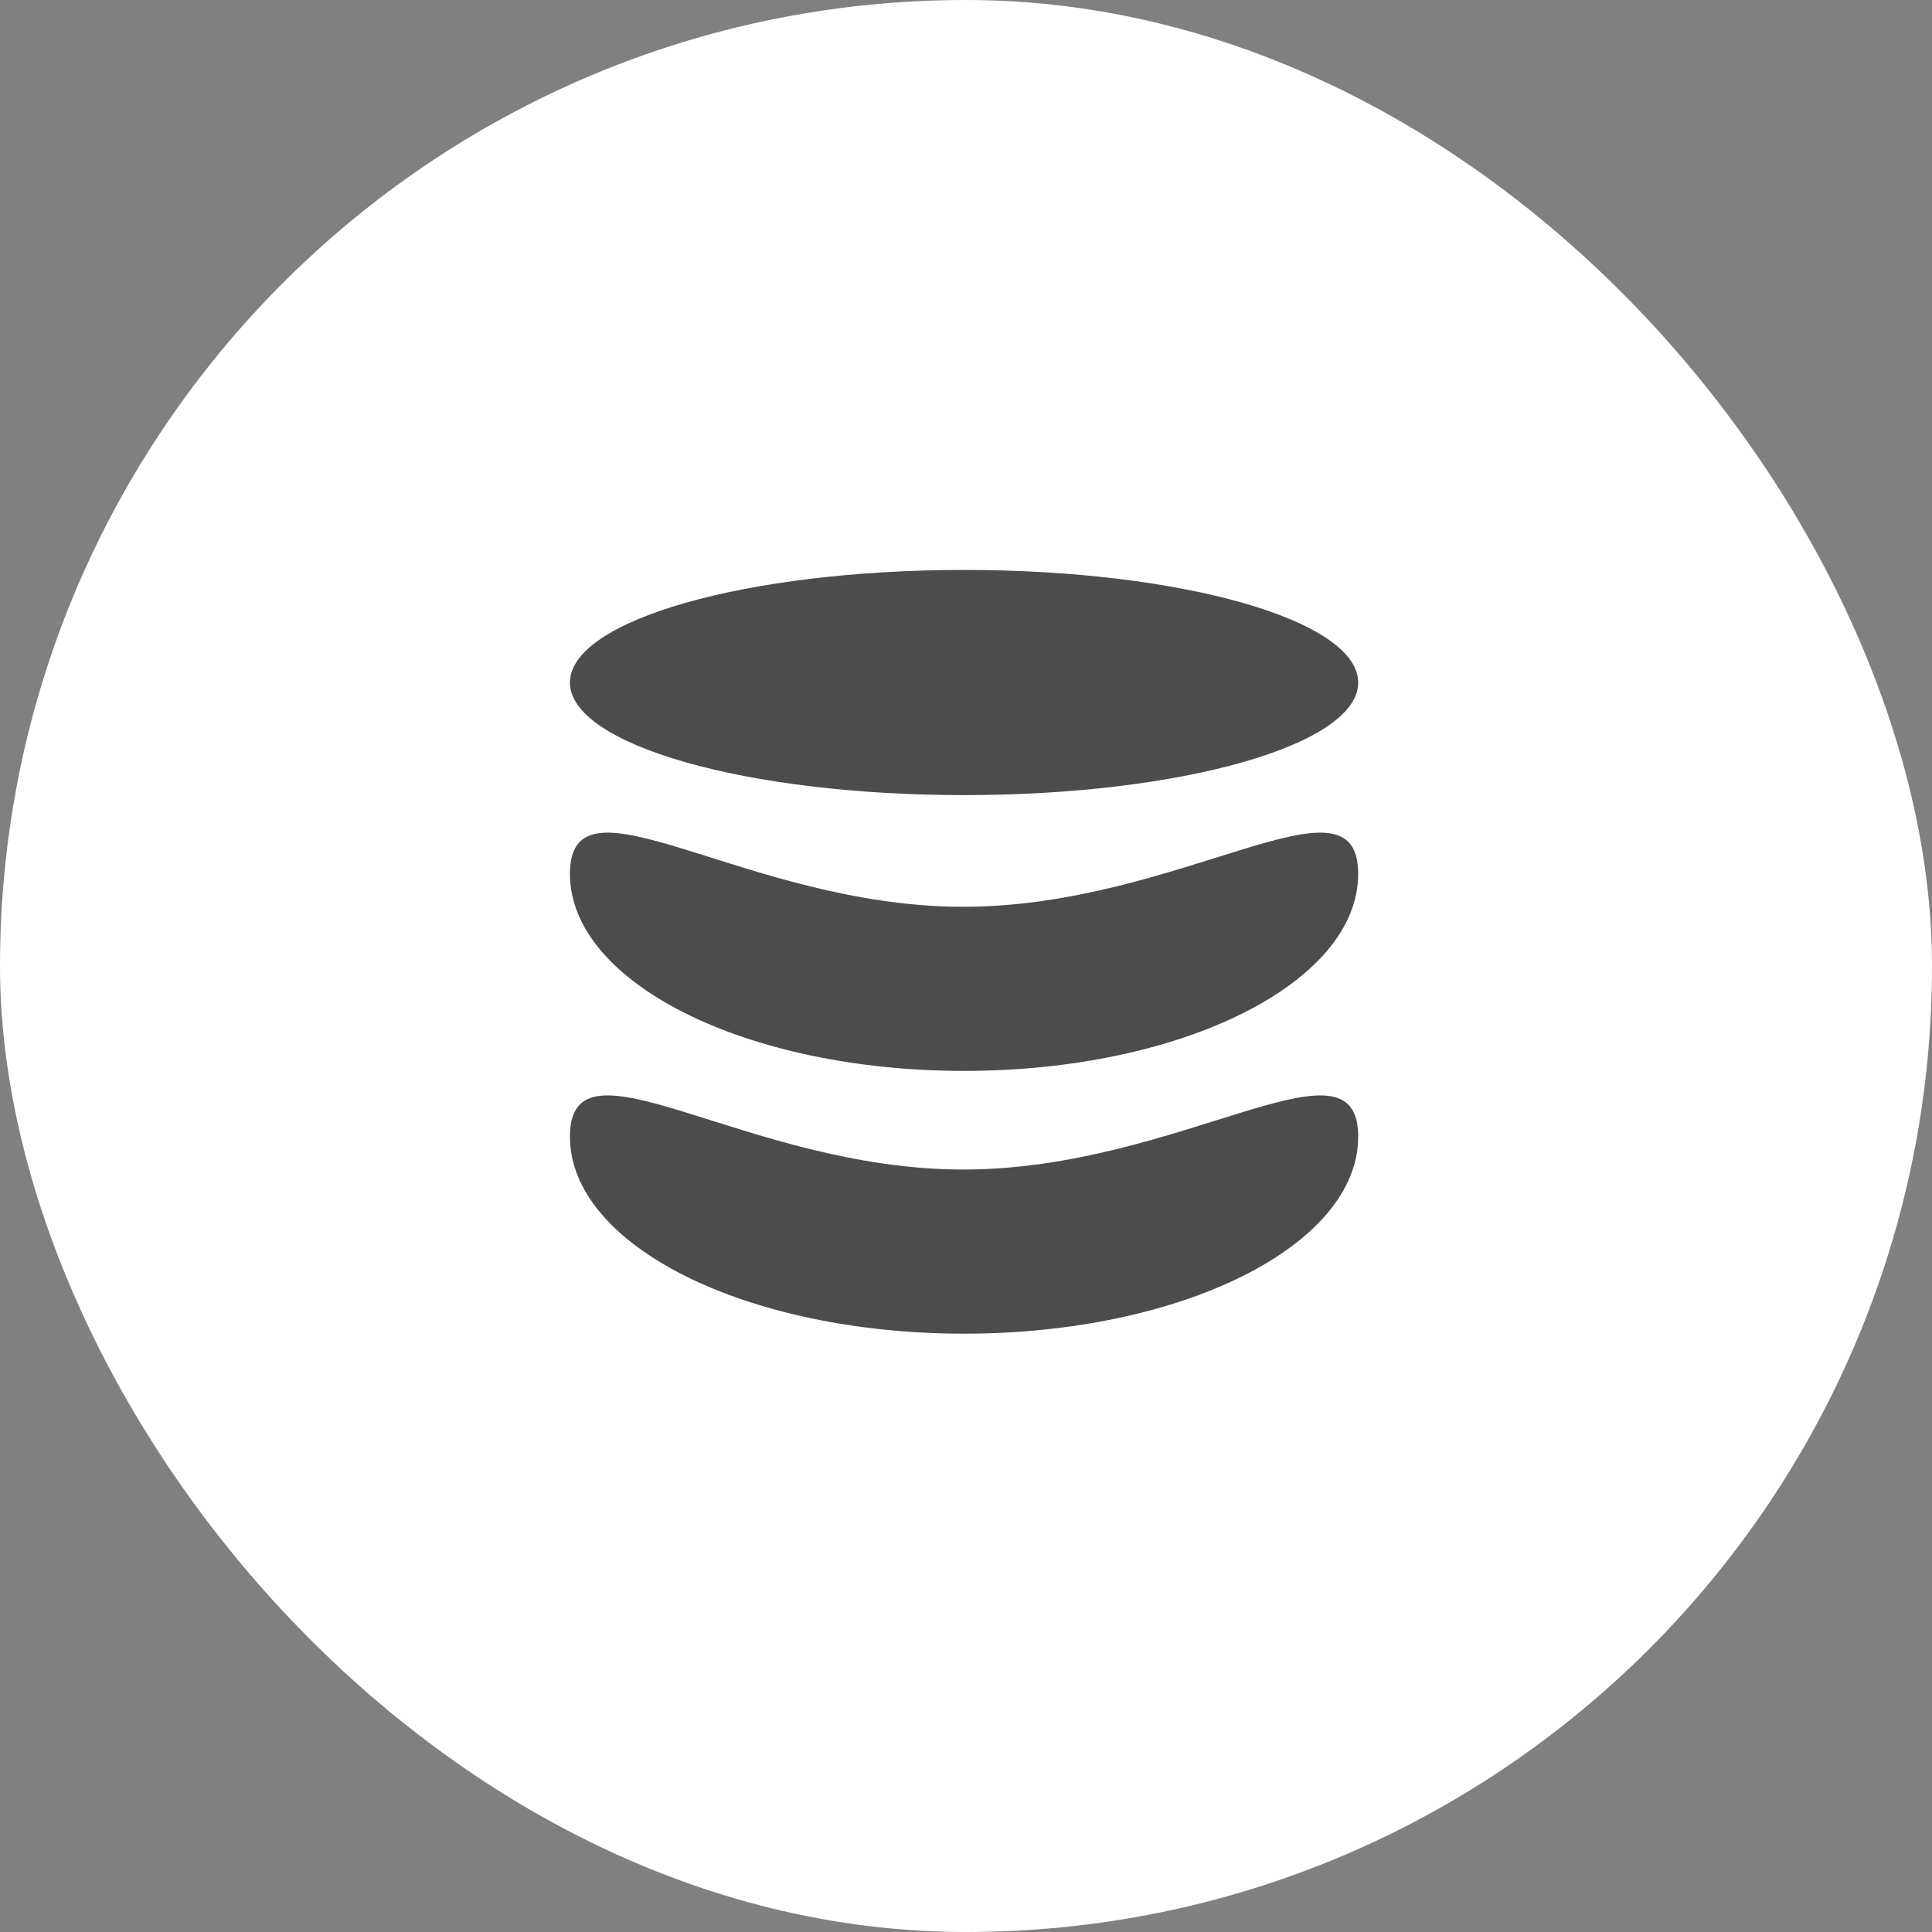 <svg xmlns="http://www.w3.org/2000/svg" version="1.1" xmlns:xlink="http://www.w3.org/1999/xlink" width="1000" height="1000"><rect width="100%" height="100%" fill="#808080" stroke="none"/><style>
    #light-icon {
      display: inline;
    }
    #dark-icon {
      display: none;
    }

    @media (prefers-color-scheme: dark) {
      #light-icon {
        display: none;
      }
      #dark-icon {
        display: inline;
      }
    }
  </style><g id="light-icon"><svg xmlns="http://www.w3.org/2000/svg" version="1.1" xmlns:xlink="http://www.w3.org/1999/xlink" width="1000" height="1000"><g clip-path="url(#SvgjsClipPath1156)"><rect width="1000" height="1000" fill="#ffffff"></rect><g transform="matrix(5,0,0,5,0,0)"><svg xmlns="http://www.w3.org/2000/svg" version="1.1" xmlns:xlink="http://www.w3.org/1999/xlink" width="200" height="200"><svg version="1.2" xmlns="http://www.w3.org/2000/svg" viewBox="0 0 200 200" width="200" height="200">
	<style>
		.s0 { fill: #4c4c4c } 
	</style>
	<path id="Shape 1" fill-rule="evenodd" class="s0" d="m99.8 82.31c-22.56 0-40.8-5.21-40.8-11.65 0-6.45 18.24-11.66 40.8-11.66 22.56 0 40.8 5.21 40.8 11.66 0 6.44-18.24 11.65-40.8 11.65z"></path>
	<path id="Shape 17 copy 11" fill-rule="evenodd" class="s0" d="m99.8 138.06c-22.56 0-40.8-9.12-40.8-20.4 0-11.29 18.16 3.41 40.72 3.41 22.56 0 40.88-14.7 40.88-3.41 0 11.28-18.24 20.4-40.8 20.4z"></path>
	<path id="Shape 17 copy 13" fill-rule="evenodd" class="s0" d="m99.8 110.86c-22.56 0-40.8-9.12-40.8-20.4 0-11.29 18.16 3.41 40.72 3.41 22.56 0 40.88-14.7 40.88-3.41 0 11.28-18.24 20.4-40.8 20.4z"></path>
	<g id="Layer 1">
	</g>
</svg></svg></g></g><defs><clipPath id="SvgjsClipPath1156"><rect width="1000" height="1000" x="0" y="0" rx="500" ry="500"></rect></clipPath></defs></svg></g><g id="dark-icon"><svg xmlns="http://www.w3.org/2000/svg" version="1.1" xmlns:xlink="http://www.w3.org/1999/xlink" width="1000" height="1000"><g><g transform="matrix(5,0,0,5,0,0)" style="filter: contrast(0.385) brightness(4.5)"><svg xmlns="http://www.w3.org/2000/svg" version="1.1" xmlns:xlink="http://www.w3.org/1999/xlink" width="200" height="200"><svg version="1.2" xmlns="http://www.w3.org/2000/svg" viewBox="0 0 200 200" width="200" height="200">
	<style>
		.s0 { fill: #4c4c4c } 
	</style>
	<path id="Shape 1" fill-rule="evenodd" class="s0" d="m99.8 82.31c-22.56 0-40.8-5.21-40.8-11.65 0-6.45 18.24-11.66 40.8-11.66 22.56 0 40.8 5.21 40.8 11.66 0 6.44-18.24 11.65-40.8 11.65z"></path>
	<path id="Shape 17 copy 11" fill-rule="evenodd" class="s0" d="m99.8 138.06c-22.56 0-40.8-9.12-40.8-20.4 0-11.29 18.16 3.41 40.72 3.41 22.56 0 40.88-14.7 40.88-3.41 0 11.28-18.24 20.4-40.8 20.4z"></path>
	<path id="Shape 17 copy 13" fill-rule="evenodd" class="s0" d="m99.8 110.86c-22.56 0-40.8-9.12-40.8-20.4 0-11.29 18.16 3.41 40.72 3.41 22.56 0 40.88-14.7 40.88-3.41 0 11.28-18.24 20.4-40.8 20.4z"></path>
	<g id="Layer 1">
	</g>
</svg></svg></g></g></svg></g></svg>